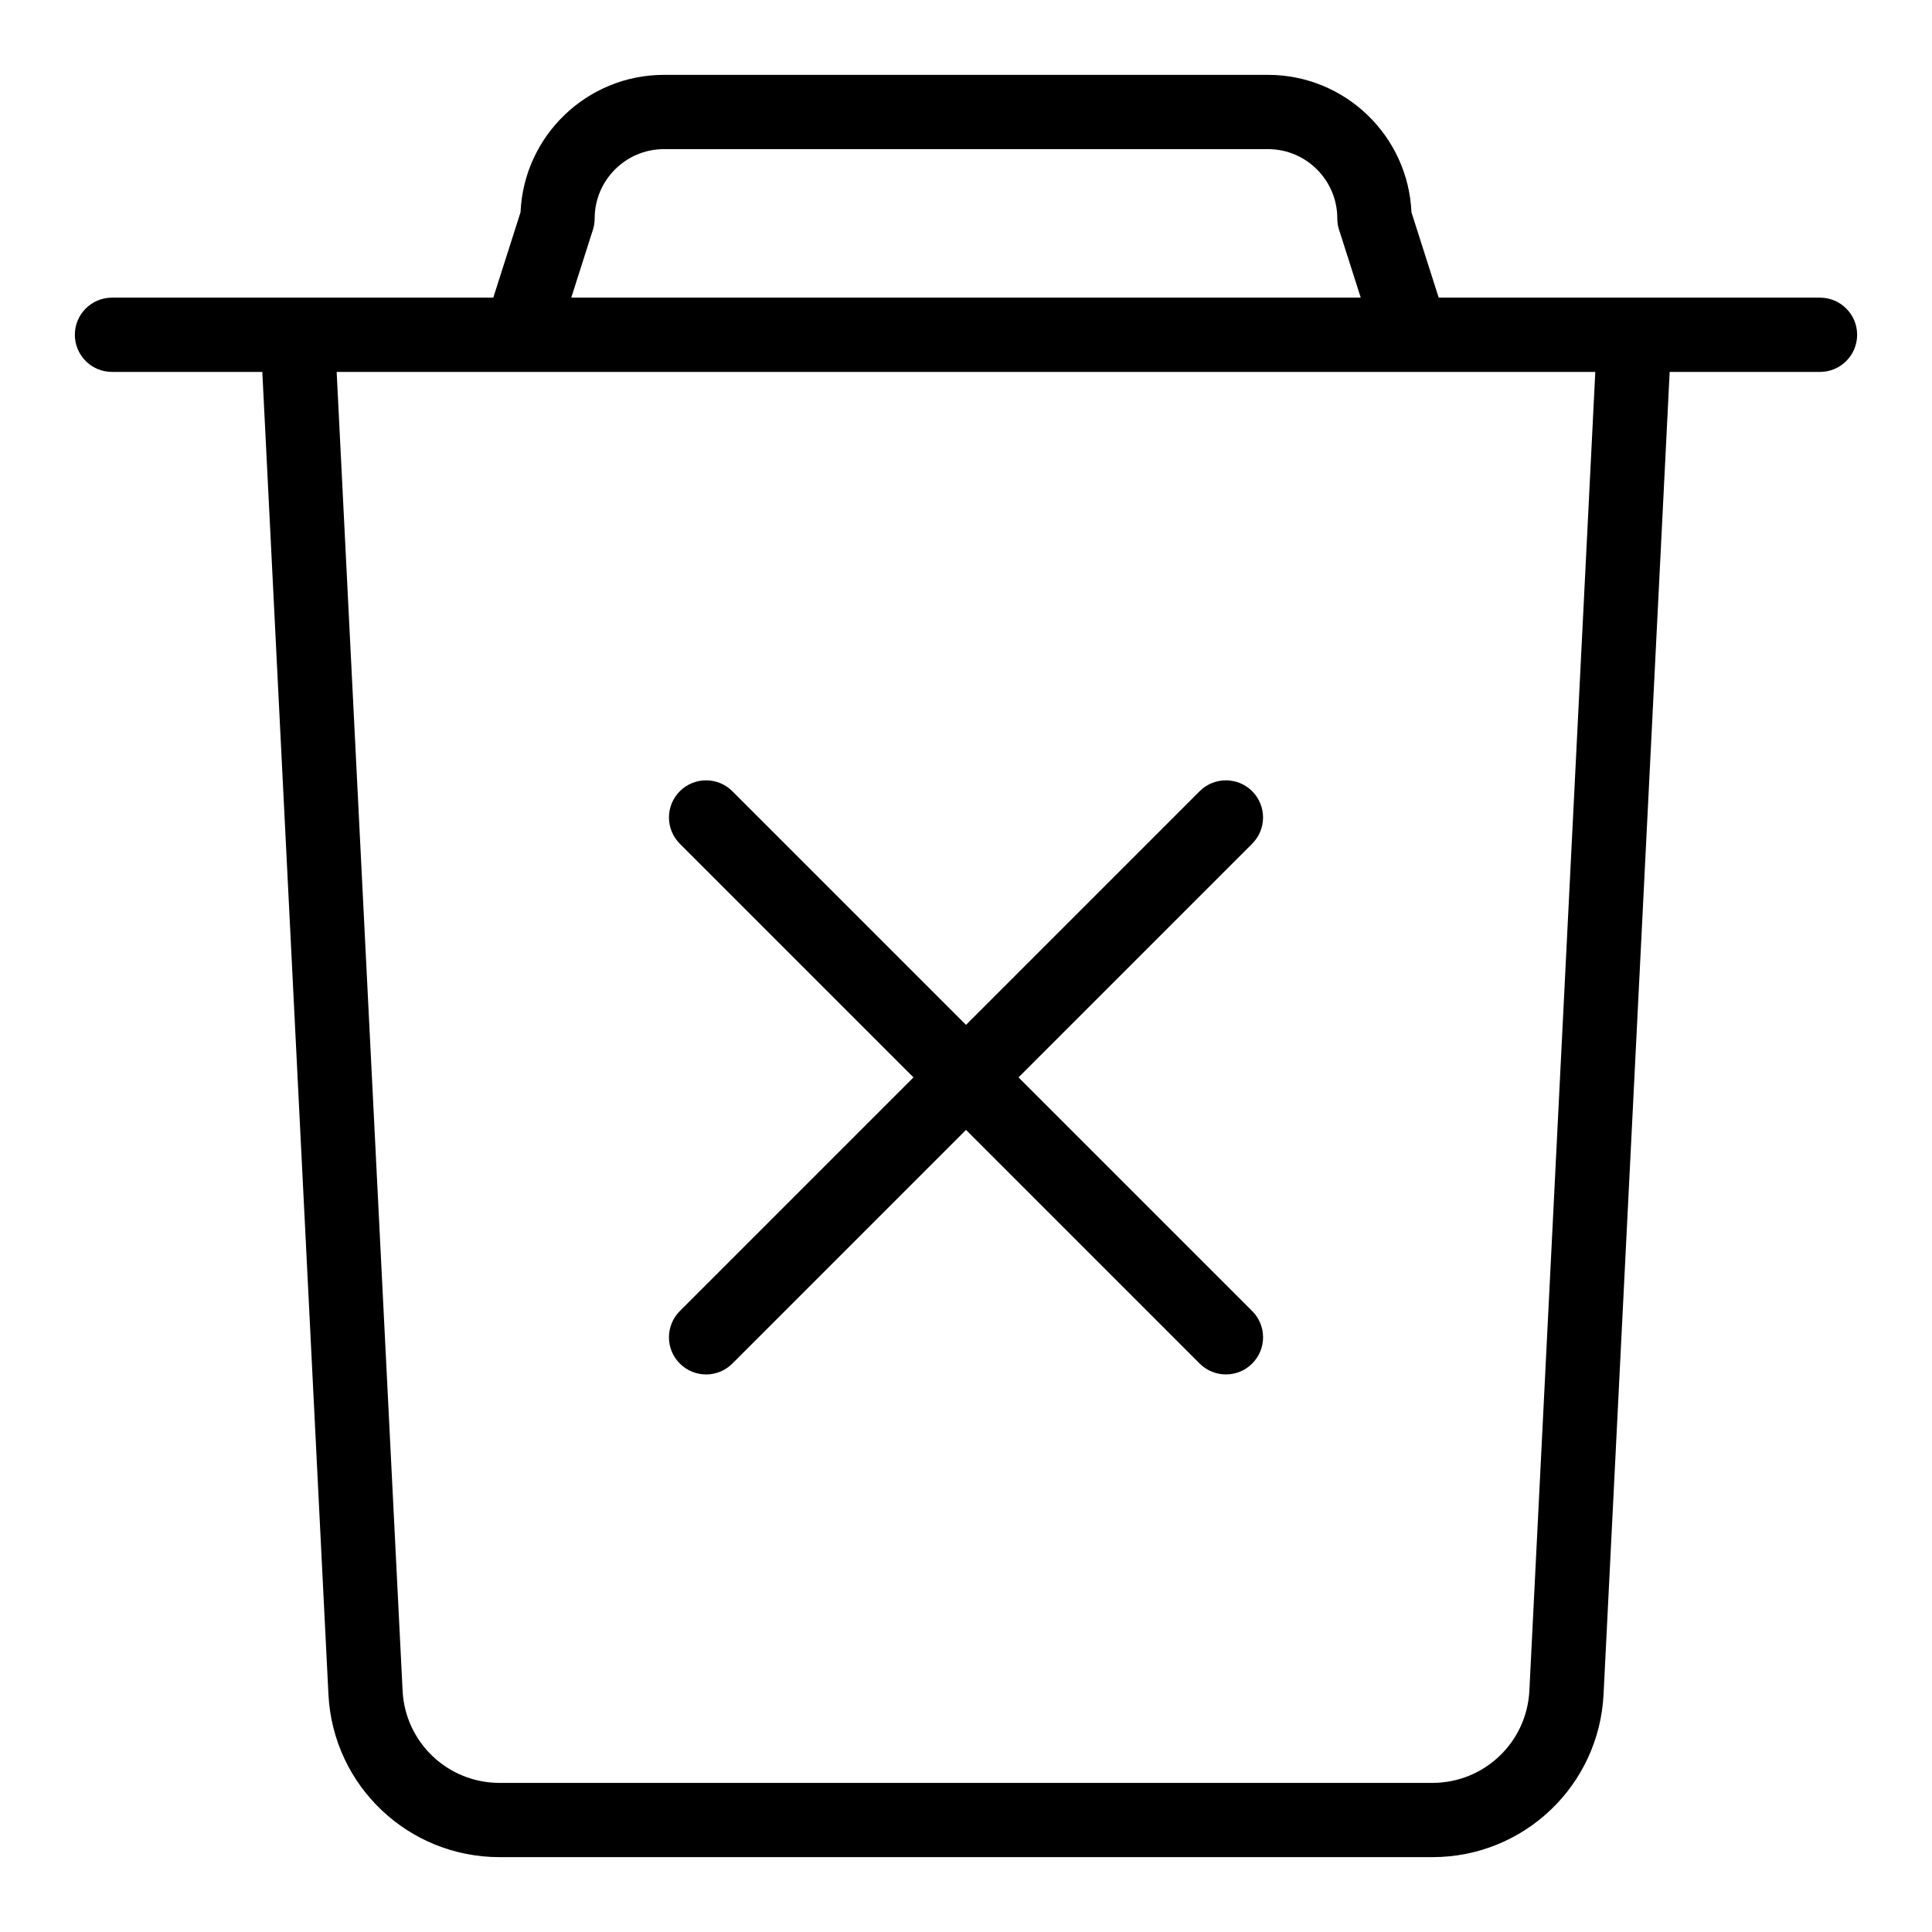 <?xml version="1.0" encoding="UTF-8"?>
<!-- Uploaded to: ICON Repo, www.svgrepo.com, Generator: ICON Repo Mixer Tools -->
<svg fill="#000000" width="800px" height="800px" version="1.1" viewBox="144 144 512 512" xmlns="http://www.w3.org/2000/svg">
 <g>
  <path d="m626.32 222.88h-101.05l-7.223-22.633c-0.867-20.223-17.586-36.41-38.016-36.41h-160.07c-20.43 0-37.148 16.188-38.012 36.406l-7.223 22.637h-101.05c-5.434 0-9.84 4.406-9.84 9.84s4.406 9.84 9.84 9.84h39.84l17.523 350.47c1.211 24.184 21.125 43.129 45.34 43.129h247.24c24.215 0 44.129-18.945 45.34-43.129l17.52-350.47h39.84c5.434 0 9.84-4.406 9.84-9.84s-4.406-9.84-9.84-9.84zm-325.19-18c0.309-0.969 0.465-1.977 0.465-2.992 0-10.129 8.242-18.367 18.367-18.367h160.07c10.129 0 18.367 8.238 18.367 18.367 0 1.016 0.156 2.023 0.465 2.992l5.746 18h-209.22zm248.17 387.17c-0.684 13.699-11.969 24.434-25.684 24.434h-247.24c-13.719 0-25-10.73-25.684-24.43l-17.473-349.49h333.55z"/>
  <path d="m475.84 353.68c-3.844-3.844-10.07-3.844-13.918 0l-61.918 61.922-61.922-61.922c-3.844-3.844-10.074-3.844-13.918 0s-3.844 10.074 0 13.918l61.922 61.922-61.922 61.922c-3.844 3.844-3.844 10.074 0 13.918s10.074 3.84 13.918 0l61.922-61.926 61.922 61.922c3.844 3.844 10.07 3.84 13.918 0 3.844-3.844 3.844-10.074 0-13.918l-61.926-61.918 61.922-61.922c3.844-3.844 3.844-10.074 0-13.918z"/>
 </g>
</svg>